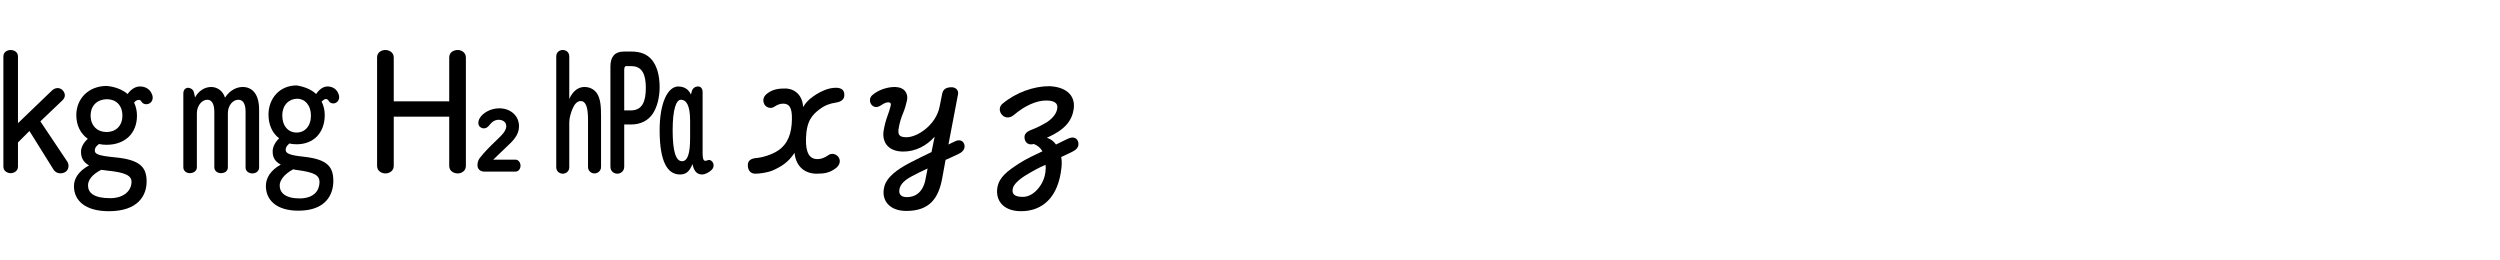 <?xml version="1.0" encoding="utf-8"?>
<!-- Generator: Adobe Illustrator 18.1.1, SVG Export Plug-In . SVG Version: 6.00 Build 0)  -->
<svg version="1.1" id="レイヤー_1" xmlns="http://www.w3.org/2000/svg" xmlns:xlink="http://www.w3.org/1999/xlink" x="0px"
	 y="0px" viewBox="0 0 960 100" enable-background="new 0 0 960 100" xml:space="preserve">
<g>
	<path d="M6.9,21.7v25.6l13-12.5c1.3-1.2,2.8-1.3,4-0.3c1,1,1.6,2.5,0.1,4l-8.5,8.1L25.8,62c0.9,1.4,0.6,3.3-0.8,4.1
		c-1.4,0.8-3.4,0.6-4.4-0.9l-9.3-14.9l-4.4,4.4V64c0,1.8-1.7,2.5-2.8,2.5c-1.1,0-2.8-0.7-2.8-2.5V21.7c0-1.9,1.7-2.5,2.8-2.5
		C5.2,19.2,6.9,19.8,6.9,21.7z M49,36.1c1.6-2.2,3.3-2.9,4.8-2.9c1.6,0,3.7,0.7,4.6,3.1c0.6,1.5,0,3-1.2,3.5
		c-1.2,0.5-2.4,0.1-2.9-0.8c-0.5-0.9-1.3-0.7-1.9-0.4c-0.4,0.2-0.7,0.5-0.9,0.8c0.7,1.5,1.1,3.2,1.1,5c0,6.7-4.5,11.2-11.7,11.2
		c-1,0-2-0.1-2.9-0.3c-1.2,0.9-1.6,1.6-1.6,2.5c0,1.4,1.5,2,7.6,2.6c9.8,0.9,12.3,3.8,12.3,9.3c0,5.3-3.2,11.4-14.5,11.4
		c-9.1,0-13.4-4.1-13.4-9.6c0-3,1.8-5.8,5.8-8c-2.3-1.2-3.1-3.1-3.1-5.2c0-1.7,0.9-3.4,2.6-5c-2.8-2-4.4-5.2-4.4-9.1
		c0-6.1,4.5-11.2,11.7-11.2C44.2,33.3,47,34.4,49,36.1z M33.8,71.2c0,2.8,2.2,4.9,8.5,4.9c5.3,0,8.2-2.9,8.2-6.3
		c0-2.3-2.2-3.6-9.4-4.3c-0.7-0.1-1.7-0.2-2.2-0.3C35.3,67,33.8,69.2,33.8,71.2z M34.8,44.4c0,4,2.7,6.3,6.1,6.3
		c3.4,0,6.1-2.2,6.1-6.3s-2.6-6.3-5.9-6.3C37.6,38.1,34.8,40.3,34.8,44.4z"/>
	<path d="M74.5,35.6l0.4,1.8c1.3-2.4,3.6-4,6.2-4c2.2,0,4.5,1.4,5.3,4.1c1.9-2.9,4.5-4.1,6.8-4.1c3.4,0,6.3,2.4,6.3,8.7v22.2
		c0,1.7-1.6,2.3-2.6,2.3c-1,0-2.6-0.6-2.6-2.3V42.9c0-3.1-1-4.6-2.8-4.6c-2,0-4,2.1-4,5.2v20.7c0,1.8-1.6,2.3-2.6,2.3
		c-1.1,0-2.6-0.6-2.6-2.3V43c0-3.3-1.1-4.7-2.7-4.7c-2.1,0-4,2.3-4,5.2v20.7c0,1.8-1.8,2.3-2.7,2.3c-1,0-2.5-0.6-2.5-2.3V35.9
		c0-1.6,1-2.2,1.9-2.2C73.1,33.8,74.2,34.2,74.5,35.6z M121.4,36.1c1.4-2.1,3-2.9,4.4-2.9c1.5,0,3.4,0.7,4.2,2.9
		c0.6,1.5,0,2.9-1.1,3.4c-1,0.5-2.2,0.1-2.7-0.8c-0.5-0.8-1.2-0.8-1.7-0.5c-0.3,0.2-0.7,0.5-1,0.8c0.8,1.6,1.2,3.3,1.2,5.2
		c0,6.7-4.2,11.2-10.8,11.2c-1,0-1.9-0.1-2.8-0.3c-1,0.9-1.4,1.6-1.4,2.4c0,1.4,1.4,2.1,7.1,2.7c9.1,1,11.2,4,11.2,9.3
		c0,5-2.7,11.4-13.4,11.4c-8.6,0-12.5-4.2-12.5-9.5c0-3.1,1.8-6,5.7-8.2c-2.5-1.3-3.1-3.1-3.1-5.1c0-1.6,0.9-3.5,2.5-5
		c-2.6-1.9-4.1-5.2-4.1-9.1c0-6.1,4.2-11.2,10.8-11.2C117,33.3,119.6,34.4,121.4,36.1z M107.4,71.2c0,2.8,2.1,5,7.8,5
		c5.3-0.1,7.4-2.9,7.5-6.2c0-2.7-1.9-3.8-8.5-4.7c-0.6-0.1-1.1-0.1-1.6-0.3C108.9,67,107.4,69.4,107.4,71.2z M108.4,44.4
		c0,4,2.3,6.5,5.5,6.5c3.1,0,5.5-2.4,5.5-6.5c0-4.1-2.4-6.5-5.3-6.5C110.9,38,108.4,40.3,108.4,44.4z"/>
	<path d="M151.2,22.1v16.8h21.3V22.1c0-2.2,1.9-2.9,3.3-2.9c1.2,0,3.1,0.8,3.1,2.9v41.6c0,2.1-1.9,2.9-3.1,2.9
		c-1.4,0-3.3-0.8-3.3-2.9V44.8h-21.3v18.9c0,2.1-1.9,2.9-3.2,2.9c-1.3,0-3.2-0.8-3.2-2.9V22.1c0-2.2,1.9-2.9,3.2-2.9
		C149.3,19.2,151.2,20,151.2,22.1z M199.3,48.5c0,3.4-2.3,5.6-5.1,8.2c-2,1.9-3.7,3.5-4.8,4.6h8.5c1.4,0,2,1.5,2,2.3
		c0,0.8-0.5,2.3-2,2.3H186c-1.4,0-2.4-0.8-2.6-1.9c-0.2-1.1,0.1-2.3,0.8-3.3c1.8-2.3,4-4.5,6.2-6.6c2.9-2.7,3.9-4,4-5.5
		c0.1-1.6-1.2-2.6-2.9-2.6c-1.6,0-2.7,0.9-3.7,2.2c-1,1.3-2.5,1.4-3.5,0.5c-0.8-0.7-0.8-2.1-0.1-3.3c1.2-2.1,4.3-3.8,7.4-3.8
		C195.6,41.5,199.3,44.1,199.3,48.5z"/>
	<path d="M218.6,21.7V38c1.4-3.1,3.5-4.6,5.8-4.6c1.8,0,3.6,0.7,4.8,2.4c1.4,2.1,1.6,5,1.6,8.9v19.4c0,1.8-1.6,2.5-2.5,2.5
		c-1,0-2.5-0.7-2.5-2.5V45.9c0-5.1-1-7.1-2.8-7.1c-1.5,0-2.5,1.4-3.2,3.1c-0.5,1.2-1.2,3.3-1.2,5.1v17.2c0,1.8-1.5,2.5-2.5,2.5
		c-1,0-2.5-0.7-2.5-2.5V21.7c0-1.9,1.5-2.5,2.5-2.5C217.1,19.2,218.6,19.8,218.6,21.7z M242.5,19.8c3.5,0,6.1,1,8,3.4
		c1.7,2.2,2.8,5.6,2.8,10.3c0,3.9-1,7.7-2.6,10.1c-1.7,2.6-4.6,4.2-8.3,4.2h-2.7v16.2c0,2-1.7,2.7-2.6,2.7c-1.1,0-2.7-0.7-2.7-2.7
		V25.5c0-3.8,1.8-5.7,5.1-5.7H242.5z M239.7,26.7v15.7h2.5c4.5,0,5.8-3.5,5.8-8.7c0-4.9-1.3-8.3-5.5-8.3h-1.5
		C240.1,25.2,239.7,25.7,239.7,26.7z M265.3,36.3l0.4-1.4c0.3-1,1.2-1.7,2.4-1.7c0.9,0,1.7,0.7,1.7,2.2v23.4c0,2,0.3,2.8,0.8,2.9
		c0.5,0.1,0.8,0,1.2-0.2c0.5-0.2,1.2-0.1,1.8,0.7c0.6,0.8,0.6,2.1-0.3,3c-1,1-2.5,1.8-3.8,1.8c-1.6-0.1-2.9-0.8-3.6-4
		c-1.2,3.1-2.7,4-4.8,4c-4.8,0-7.8-4.9-7.8-17c0-10.5,3.1-16.8,7.2-16.8C263.1,33.3,264.5,34.5,265.3,36.3z M258.3,50
		c0,8.4,1.3,11.9,3.6,11.9c2.2,0,3.1-3.1,3.1-8.8v-6.8c0-6.1-1.6-8-3.5-8C259.6,38.3,258.3,42.1,258.3,50z"/>
	<path d="M308.4,41.1c1-1.7,2.2-2.9,3.9-4.1c3.3-2.3,6.2-3.3,8.7-3.3c2.2,0,3.1,1,3.2,2.3c0.3,2.3-1.4,3.1-3.2,3.4
		c-2.2,0.3-4.2,1-6.2,2.5c-2.8,2.1-5.1,4.4-5.3,11.2c-0.2,5.8,1.5,8,4.4,8c1.4,0,2.7-0.5,4-1.4c1.5-1.2,3.4-0.5,4.2,0.8
		c0.9,1.6,0.1,3.2-1.3,4.2c-2.2,1.6-4.1,2-7.2,2c-4.1,0-7.9-2.3-8.5-8c-2.4,3.6-4.9,5.2-8.5,6.8c-2,0.8-5,1.2-6.5,1.2
		c-1.7,0-2.7-1-2.9-2.7c-0.3-2.2,1-3.1,3.1-3.3c2.4-0.2,5.9-1.2,8.5-2.9c3.8-2.6,5.2-6.6,5.3-12c0.1-4.8-1.2-6-3.4-6
		c-1.3,0-2.3,0.5-3.4,1.2c-1.3,0.9-3,0.3-3.7-0.8c-0.9-1.6-0.5-3.1,0.9-4.2c1.5-1.2,3.4-2,6.4-2C304,33.7,308.1,35.6,308.4,41.1z"/>
	<path d="M348.3,38.5c-0.3,1.4-0.9,3.5-1.5,4.9c-0.8,1.9-1.4,4-1.6,5.3c-0.6,2.9-0.1,4,2.9,4c4.2,0,11.3-4.7,12.7-11.7l1-5
		c0.3-1.6,1.4-2.5,3.6-2.5c1.6,0,2.7,1.1,2.5,2.6l-3.7,19.4c0.9-0.5,1.9-0.9,2.7-1.3c1.7-0.8,3.3-0.1,3.5,1.8
		c0.1,1.3-0.8,2.4-2.3,3.1c-1.4,0.7-3.2,1.5-5,2.3l-1.3,7.1c-1.4,7.5-4.7,12.5-13.8,12.5c-6.6,0-9.6-4.2-8.5-9
		c0.8-3.9,5-6.9,9.7-9.4c2.5-1.3,5.8-2.9,8.5-4.2l1.2-5.9c-3.2,3.6-7.5,5.7-12,5.7c-6.3,0-8.2-4.1-7.6-7.9c0.3-1.9,0.8-3.9,1.4-5.5
		c0.4-1,1.1-3.2,1.3-4.1c0.3-1.2-0.3-1.4-0.9-1.4c-0.7,0-1.4,0.2-2.9,1.2c-1.5,1-2.9,0.7-3.7-0.5c-0.6-0.9-0.7-2.5,0.5-3.5
		c2.2-1.9,5.5-3.1,8.7-3.1C347.4,33.5,348.8,35.9,348.3,38.5z M350.3,67.6c-3.1,1.6-4.4,3.2-4.8,4.6c-0.5,1.8-0.1,3.5,2.8,3.5
		c3.3,0,6.2-2,7.1-6.9l0.8-4.1C354.4,65.5,352.2,66.6,350.3,67.6z"/>
	<path d="M412.3,41.9c-0.7,4.6-3.5,8-10.3,11c1.5,0.5,2.7,1.4,3.5,2.6c1.8-0.8,3.5-1.8,5-2.4c1.8-0.7,3.3-0.1,3.6,1.8
		c0.2,1.5-0.6,2.5-2.4,3.4c-0.9,0.5-2.8,1.3-4.2,2c0.2,1.1,0.3,2.2,0.1,4.1c-1.2,11.5-7.4,16.7-15.5,16.7c-7.2,0-9.9-4.5-9.1-9.1
		c0.7-4,3.8-6.3,8.6-9.4c2.5-1.6,6.3-3.4,8.7-4.5c-0.8-1.4-2-2.3-3.3-2.8c-1.9,0.5-3.1-0.3-3.5-1.8c-0.3-1.5,0-2.7,2.7-3.7
		c1.8-0.7,4.1-1.8,6-3c2-1.4,3.5-3.1,3.8-5.2c0.3-2-1.2-3-4.3-3c-3.7,0-8.2,2-12.3,5.5c-1.7,1.5-3.7,1.2-4.7-0.1
		c-1-1.1-1.2-3,0.3-4.2c5.3-4.4,12.1-6.7,17.9-6.7C408.7,33.3,413.1,36.1,412.3,41.9z M393.9,67.3c-3.1,1.9-4.6,3.7-4.9,4.8
		c-0.6,2.1,0.2,3.5,3.7,3.5c3.9,0,6.8-3.6,8-6.6c0.7-1.7,1-4,0.8-5.7C399.2,64.2,396.2,65.9,393.9,67.3z"/>
</g>
</svg>
